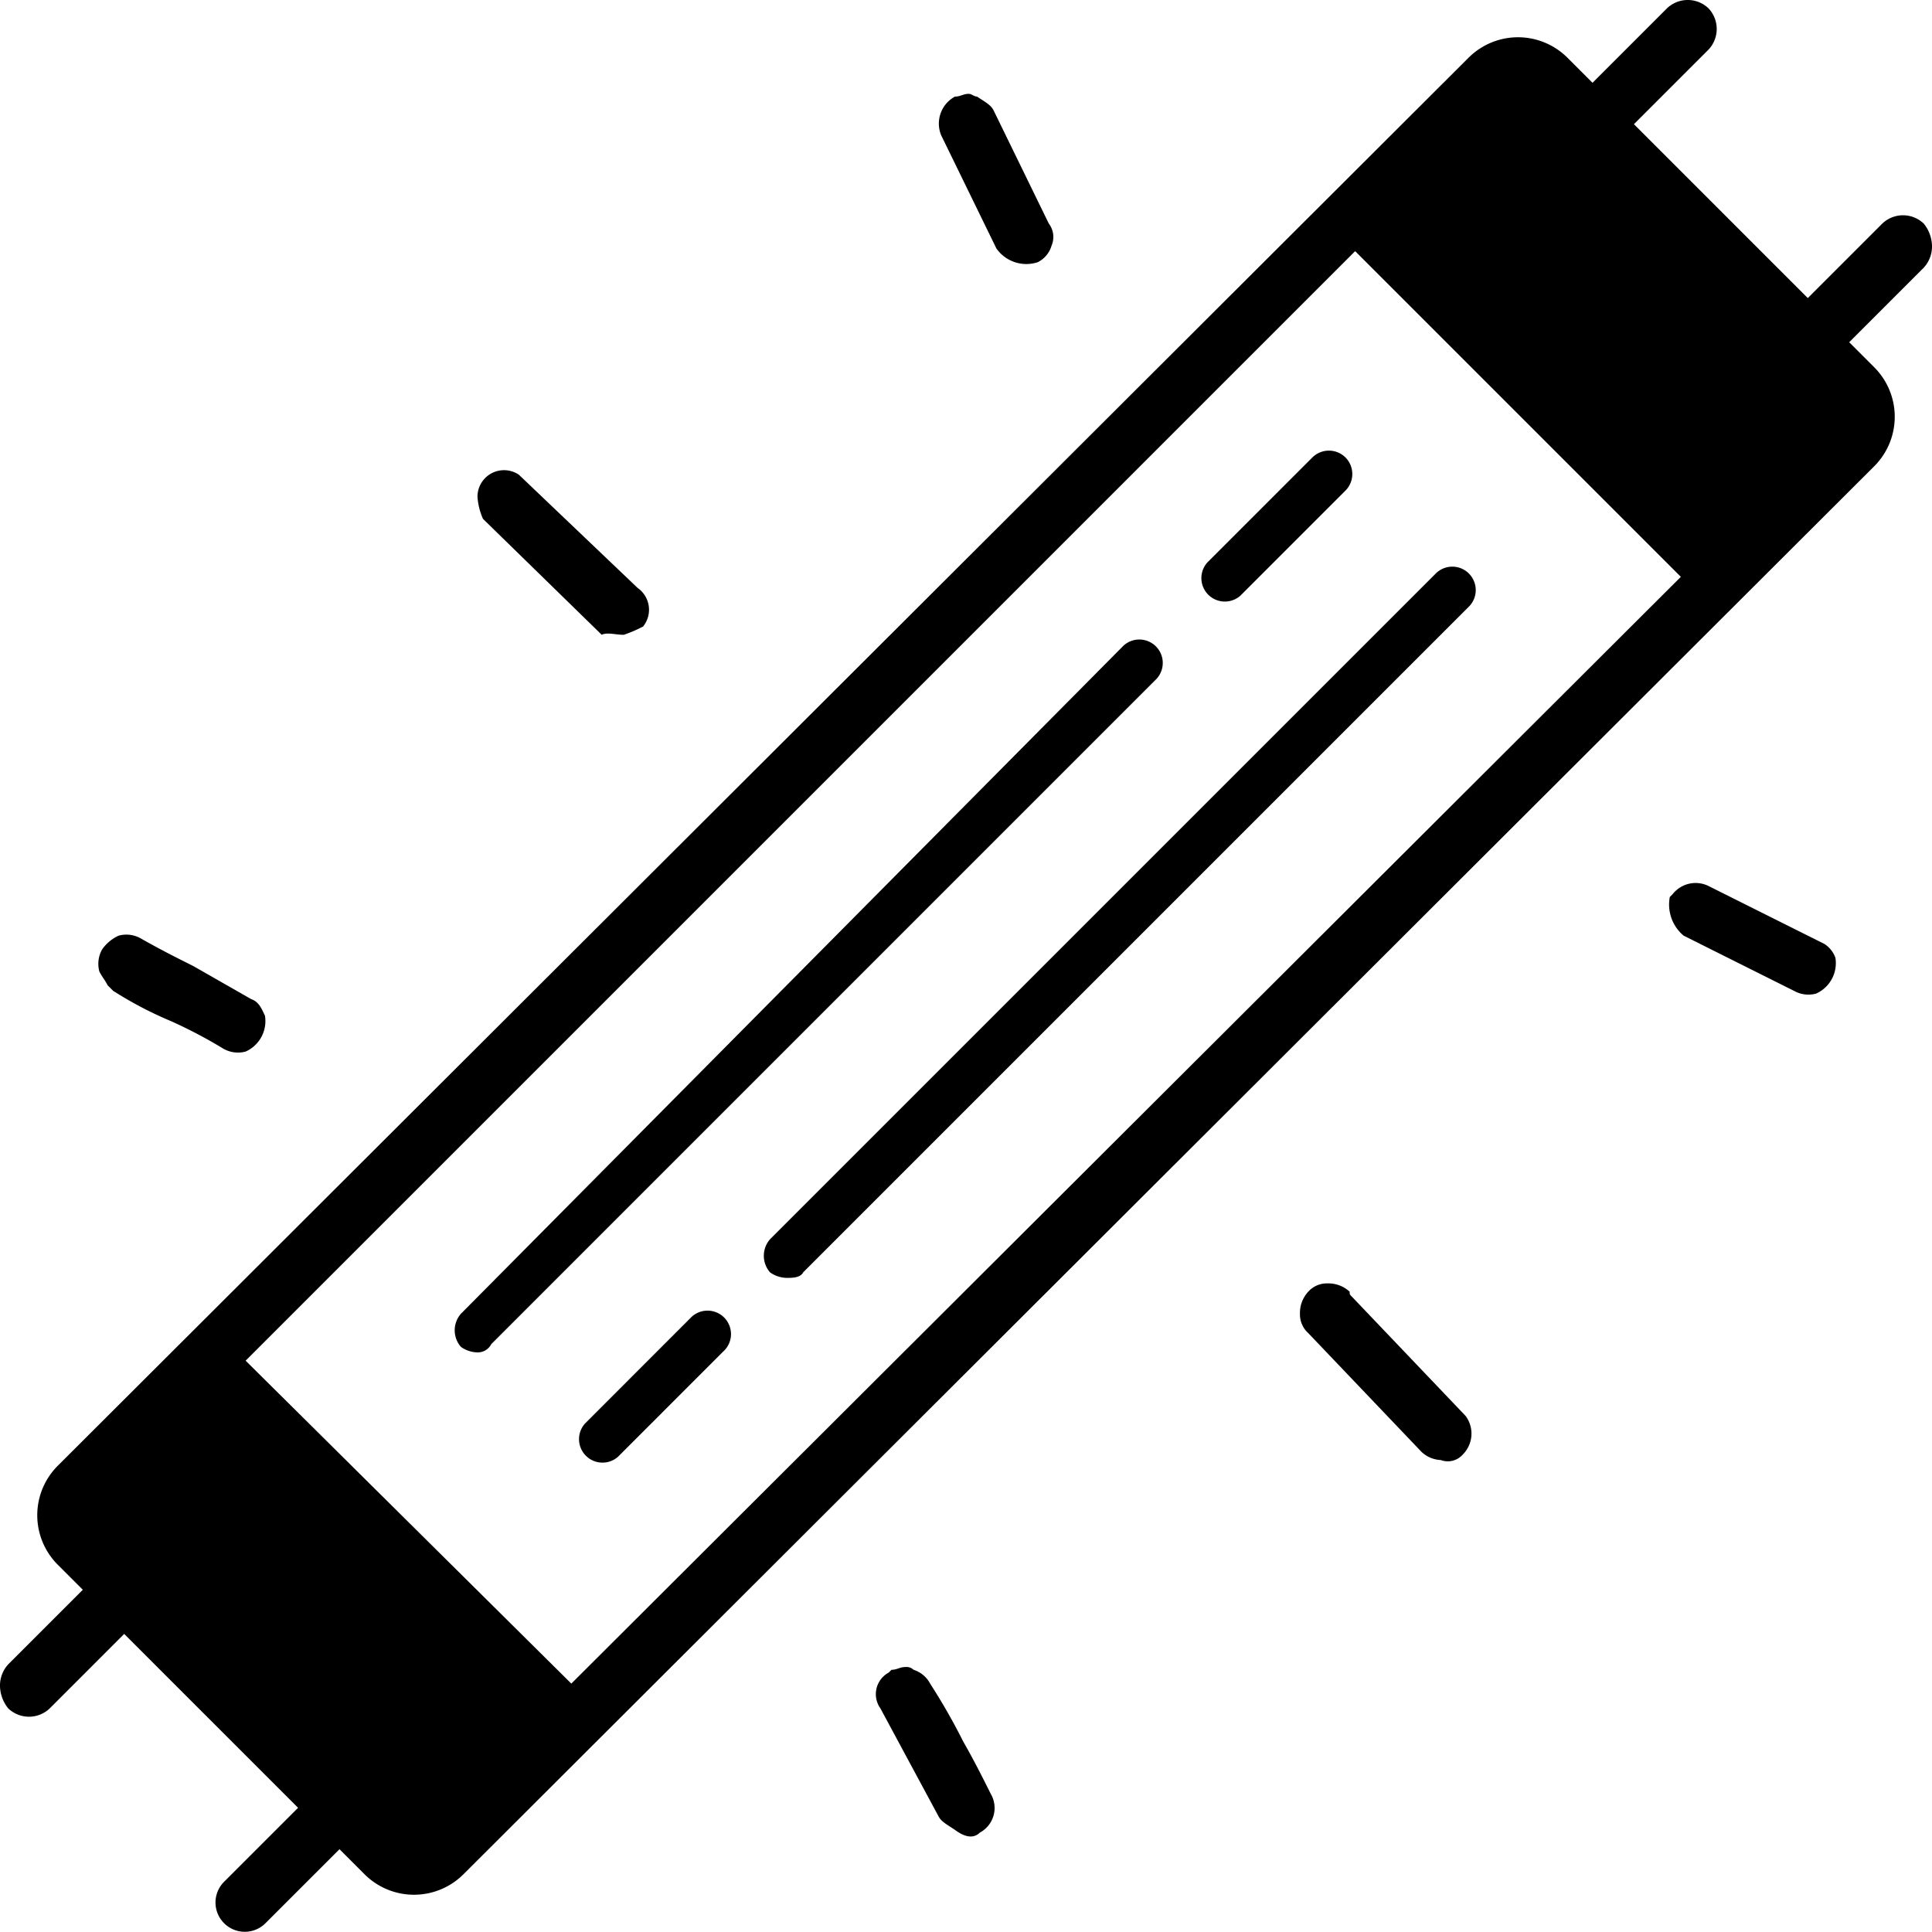 <svg id="Group_251" data-name="Group 251" xmlns="http://www.w3.org/2000/svg" xmlns:xlink="http://www.w3.org/1999/xlink" width="70" height="70" viewBox="0 0 70 70">
  <defs>
    <clipPath id="clip-path">
      <rect id="Rectangle_228" data-name="Rectangle 228" width="70" height="70" fill="none"/>
    </clipPath>
  </defs>
  <g id="Group_250" data-name="Group 250" clip-path="url(#clip-path)">
    <path id="Path_524" data-name="Path 524" d="M61,33.9h0l4,2a1.063,1.063,0,0,0,.8.1,1.209,1.209,0,0,0,.7-1.3,1,1,0,0,0-.4-.5l-.2-.1-4-2a1.06,1.06,0,0,0-1.3.3l-.1.1a1.47,1.47,0,0,0,.5,1.4"/>
    <path id="Path_525" data-name="Path 525" d="M35.5,66.4a1.012,1.012,0,0,0,.4-1.4c-.3-.6-.6-1.2-1-1.9A22.472,22.472,0,0,0,33.7,61a1.024,1.024,0,0,0-.6-.5.367.367,0,0,0-.3-.1c-.2,0-.3.1-.5.1l-.1.1a.889.889,0,0,0-.3,1.3L34,65.8c.1.2.3.3.6.5.4.3.7.3.9.1"/>
    <path id="Path_526" data-name="Path 526" d="M53,52.7a1.071,1.071,0,0,0,.1-1.4L49,47c-.1-.1-.1-.1-.1-.2a1.135,1.135,0,0,0-.8-.3.908.908,0,0,0-.7.3,1.135,1.135,0,0,0-.3.8.908.908,0,0,0,.3.7l4.1,4.3a1.08,1.08,0,0,0,.7.3.725.725,0,0,0,.8-.2"/>
    <path id="Path_527" data-name="Path 527" d="M37.6,9.5h0a.973.973,0,0,0,.5-.6.8.8,0,0,0-.1-.8L36,4c-.1-.2-.3-.3-.6-.5-.1,0-.2-.1-.3-.1-.2,0-.3.1-.5.1a1.111,1.111,0,0,0-.5,1.4l2,4.1a1.325,1.325,0,0,0,1.5.5"/>
    <path id="Path_528" data-name="Path 528" d="M4.1,35.9A13.9,13.9,0,0,0,6.2,37a17.377,17.377,0,0,1,1.9,1,1.063,1.063,0,0,0,.8.1,1.209,1.209,0,0,0,.7-1.3c-.1-.2-.2-.5-.5-.6L7,35c-.6-.3-1.2-.6-1.9-1a1.063,1.063,0,0,0-.8-.1,1.47,1.47,0,0,0-.6.5,1.063,1.063,0,0,0-.1.8c.1.2.2.3.3.5Z"/>
    <path id="Path_529" data-name="Path 529" d="M22.6,23a4.875,4.875,0,0,0,.7-.3.965.965,0,0,0-.2-1.4l-4.3-4.1a.962.962,0,0,0-1.5.8,2.353,2.353,0,0,0,.2.8l4.2,4.1.1.1c.2-.1.5,0,.8,0"/>
    <path id="Path_530" data-name="Path 530" d="M69.7,8.1a1.087,1.087,0,0,0-1.5,0l-2.7,2.7L59.2,4.5l2.7-2.7a1.088,1.088,0,0,0,0-1.5,1.087,1.087,0,0,0-1.5,0L57.7,3l-.9-.9a2.535,2.535,0,0,0-3.6,0L2.1,53.1a2.535,2.535,0,0,0,0,3.6l.9.9L.3,60.3a1.136,1.136,0,0,0-.3.8,1.33,1.33,0,0,0,.3.8,1.088,1.088,0,0,0,1.5,0l2.7-2.7,6.3,6.3L8.1,68.2a1.061,1.061,0,0,0,1.5,1.5L12.3,67l.9.9a2.535,2.535,0,0,0,3.6,0l51.1-51a2.535,2.535,0,0,0,0-3.6l-.9-.9,2.7-2.7a1.135,1.135,0,0,0,.3-.8,1.33,1.33,0,0,0-.3-.8M20.7,61,8.9,49.3,49.1,9.1,60.9,20.9Z"/>
    <path id="Path_531" data-name="Path 531" d="M17.3,49a1.072,1.072,0,0,1-.6-.2.912.912,0,0,1,0-1.2l24-24.2a.849.849,0,0,1,1.2,1.2L17.8,48.7a.55.55,0,0,1-.5.3"/>
    <path id="Path_532" data-name="Path 532" d="M28.5,46.3a1.072,1.072,0,0,1-.6-.2.912.912,0,0,1,0-1.2L52,20.8A.849.849,0,1,1,53.2,22L29.1,46.1c-.1.2-.4.2-.6.2"/>
    <path id="Path_533" data-name="Path 533" d="M48.749,16.575a.85.85,0,0,0-1.2,0l-3.806,3.806a.85.85,0,0,0,1.2,1.2l3.806-3.806a.851.851,0,0,0,0-1.2"/>
    <path id="Path_534" data-name="Path 534" d="M25,47.771l-3.806,3.808a.85.85,0,0,0,1.2,1.2L26.2,48.972a.85.85,0,1,0-1.2-1.2"/>
  </g>
</svg>
